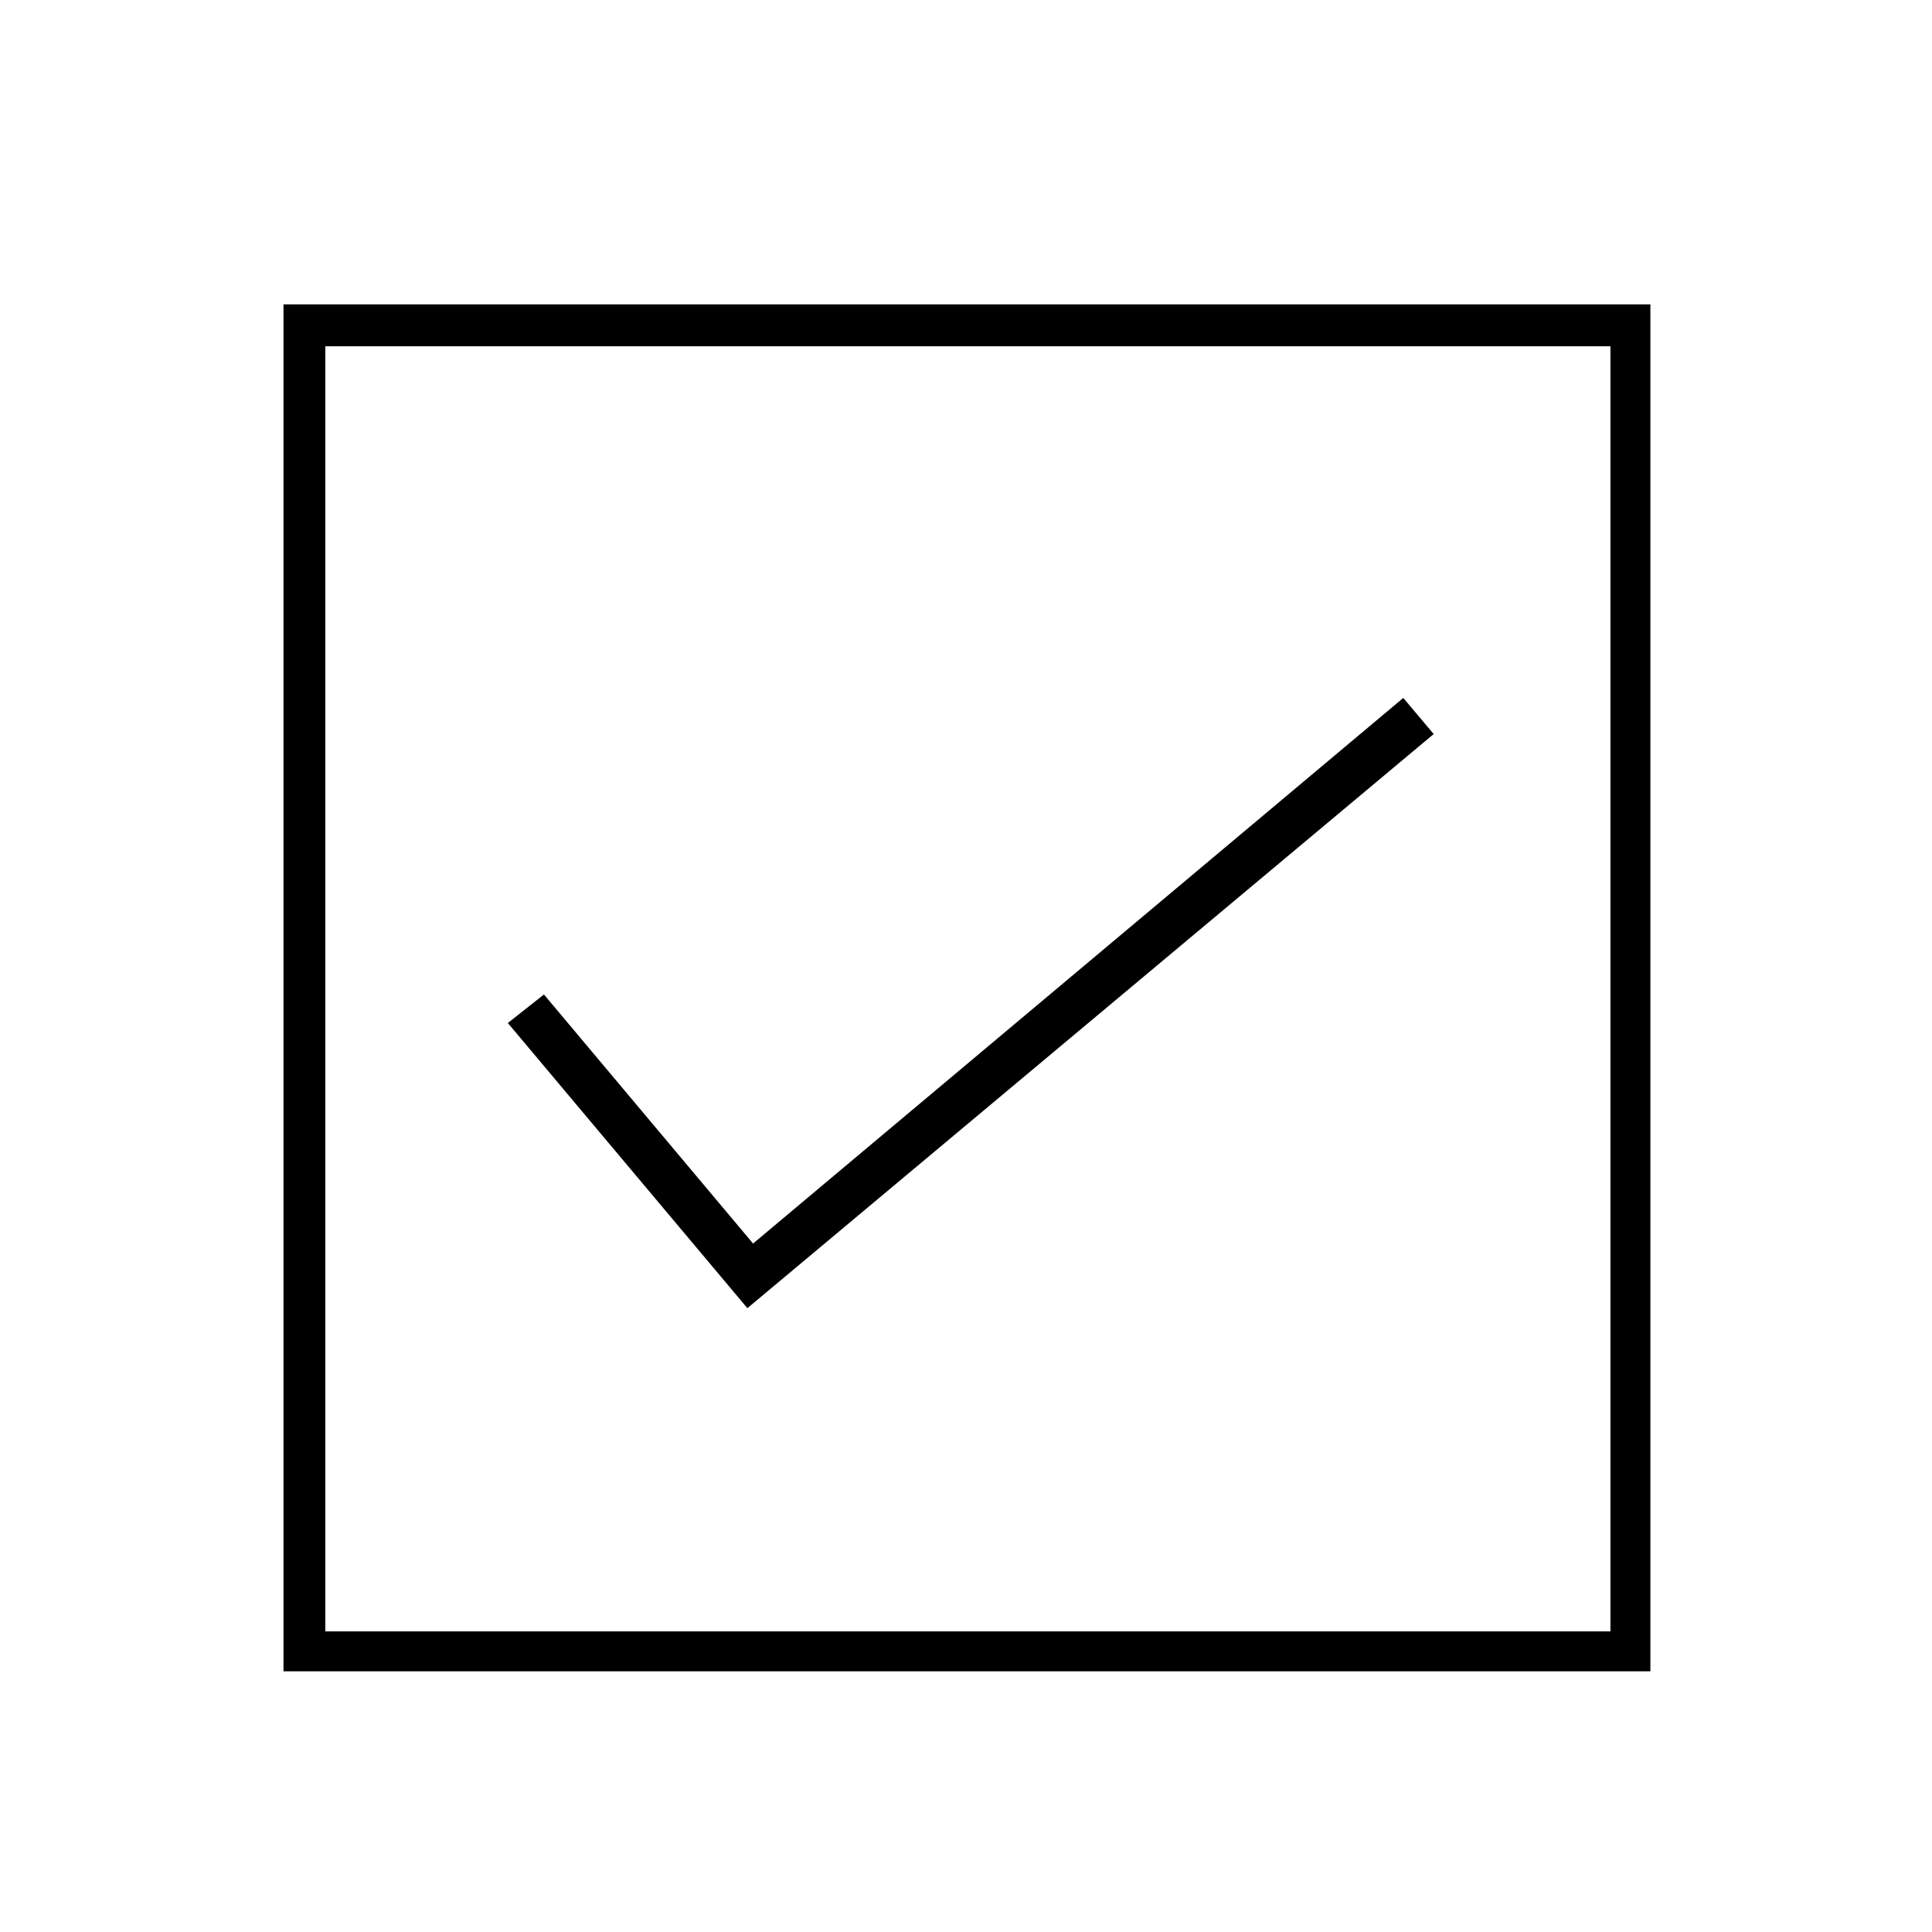 <?xml version="1.0" encoding="UTF-8"?>
<!-- Uploaded to: ICON Repo, www.svgrepo.com, Generator: ICON Repo Mixer Tools -->
<svg fill="#000000" width="800px" height="800px" version="1.1" viewBox="144 144 512 512" xmlns="http://www.w3.org/2000/svg">
 <path d="m343.57 473.55-55.418-66-9.57 7.559 63.48 75.57 181.88-152.15-8.062-9.57zm-124.44-248.88h362.24v362.24h-362.24zm11.082 351.66h340.57v-340.57h-340.57z"/>
</svg>